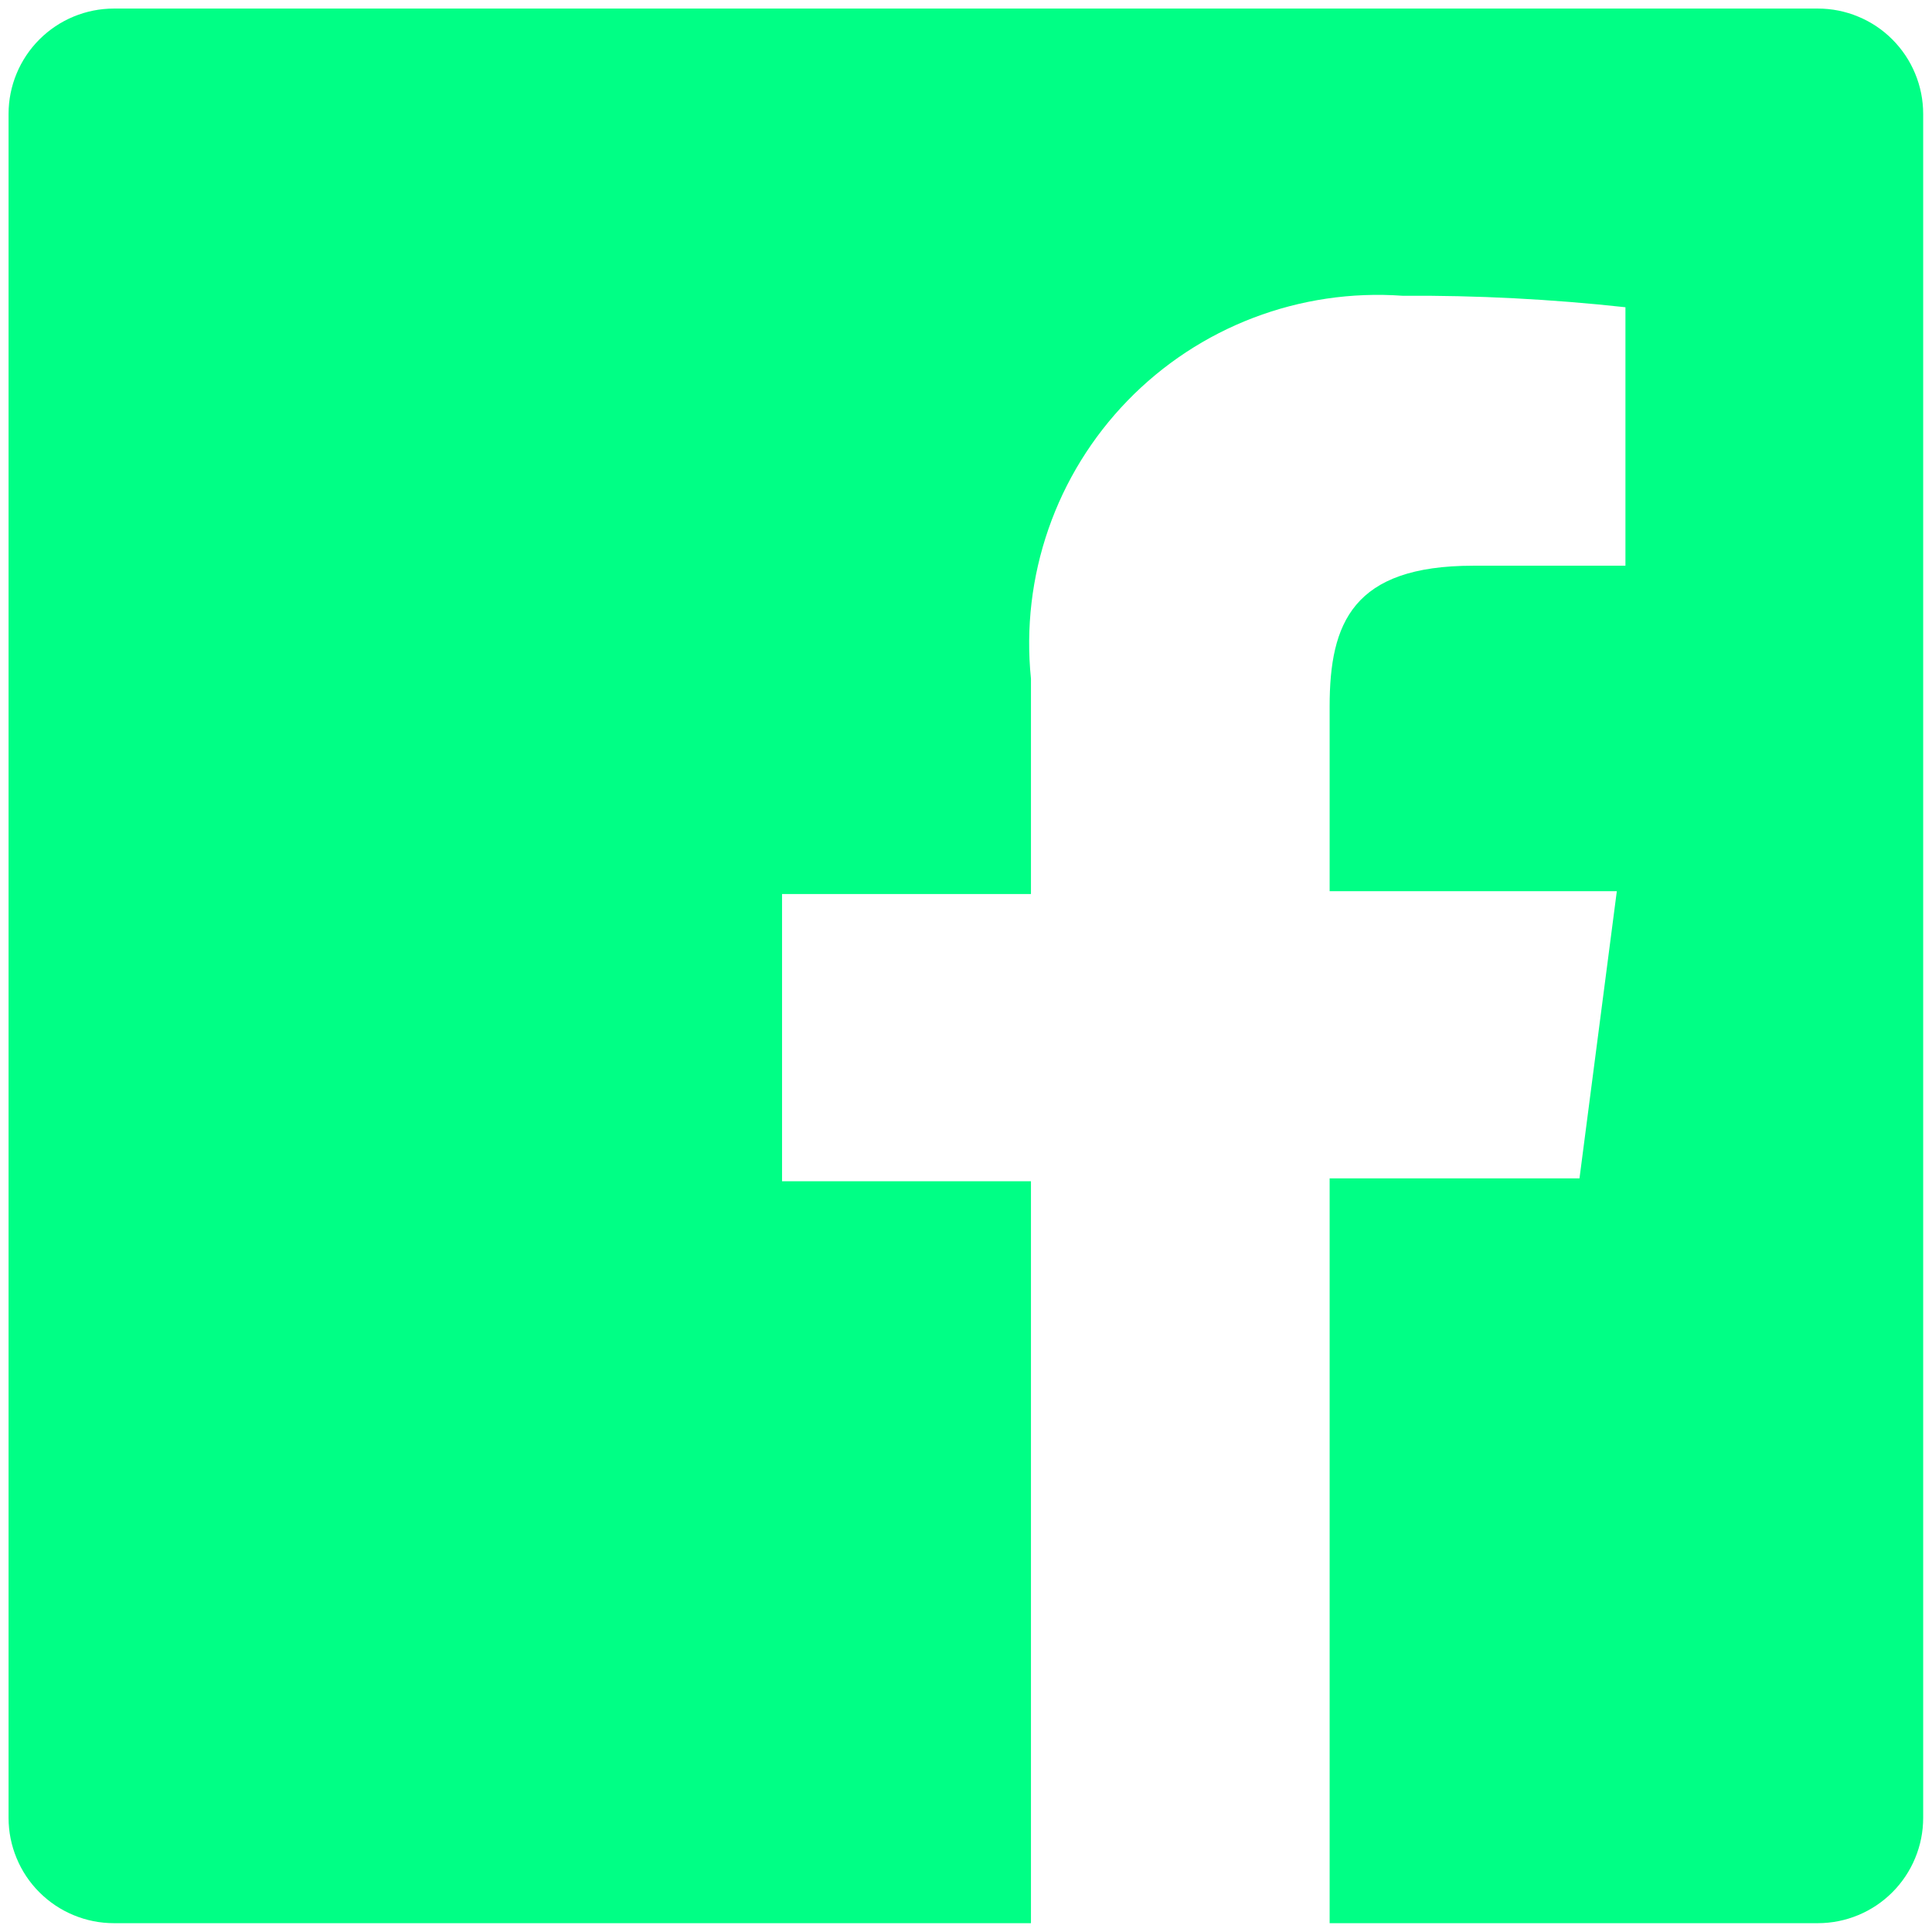<svg width="37" height="37" viewBox="0 0 37 37" fill="none" xmlns="http://www.w3.org/2000/svg">
<path d="M34.814 0.164H2.181C1.646 0.164 1.133 0.377 0.755 0.755C0.377 1.133 0.164 1.646 0.164 2.181V34.814C0.164 35.079 0.216 35.341 0.318 35.586C0.419 35.831 0.567 36.053 0.755 36.24C0.942 36.427 1.164 36.576 1.409 36.677C1.654 36.779 1.916 36.831 2.181 36.831H19.744V22.622H14.977V17.122H19.744V12.997C19.645 12.029 19.76 11.051 20.079 10.131C20.398 9.211 20.915 8.373 21.593 7.674C22.271 6.975 23.093 6.433 24.003 6.086C24.912 5.739 25.886 5.595 26.857 5.664C28.284 5.655 29.711 5.729 31.129 5.884V10.834H28.214C25.904 10.834 25.464 11.934 25.464 13.529V17.067H30.964L30.249 22.567H25.464V36.831H34.814C35.079 36.831 35.341 36.779 35.586 36.677C35.831 36.576 36.053 36.427 36.24 36.24C36.427 36.053 36.576 35.831 36.677 35.586C36.779 35.341 36.831 35.079 36.831 34.814V2.181C36.831 1.916 36.779 1.654 36.677 1.409C36.576 1.164 36.427 0.942 36.24 0.755C36.053 0.567 35.831 0.419 35.586 0.318C35.341 0.216 35.079 0.164 34.814 0.164Z" fill="#00FF85"/>
</svg>
